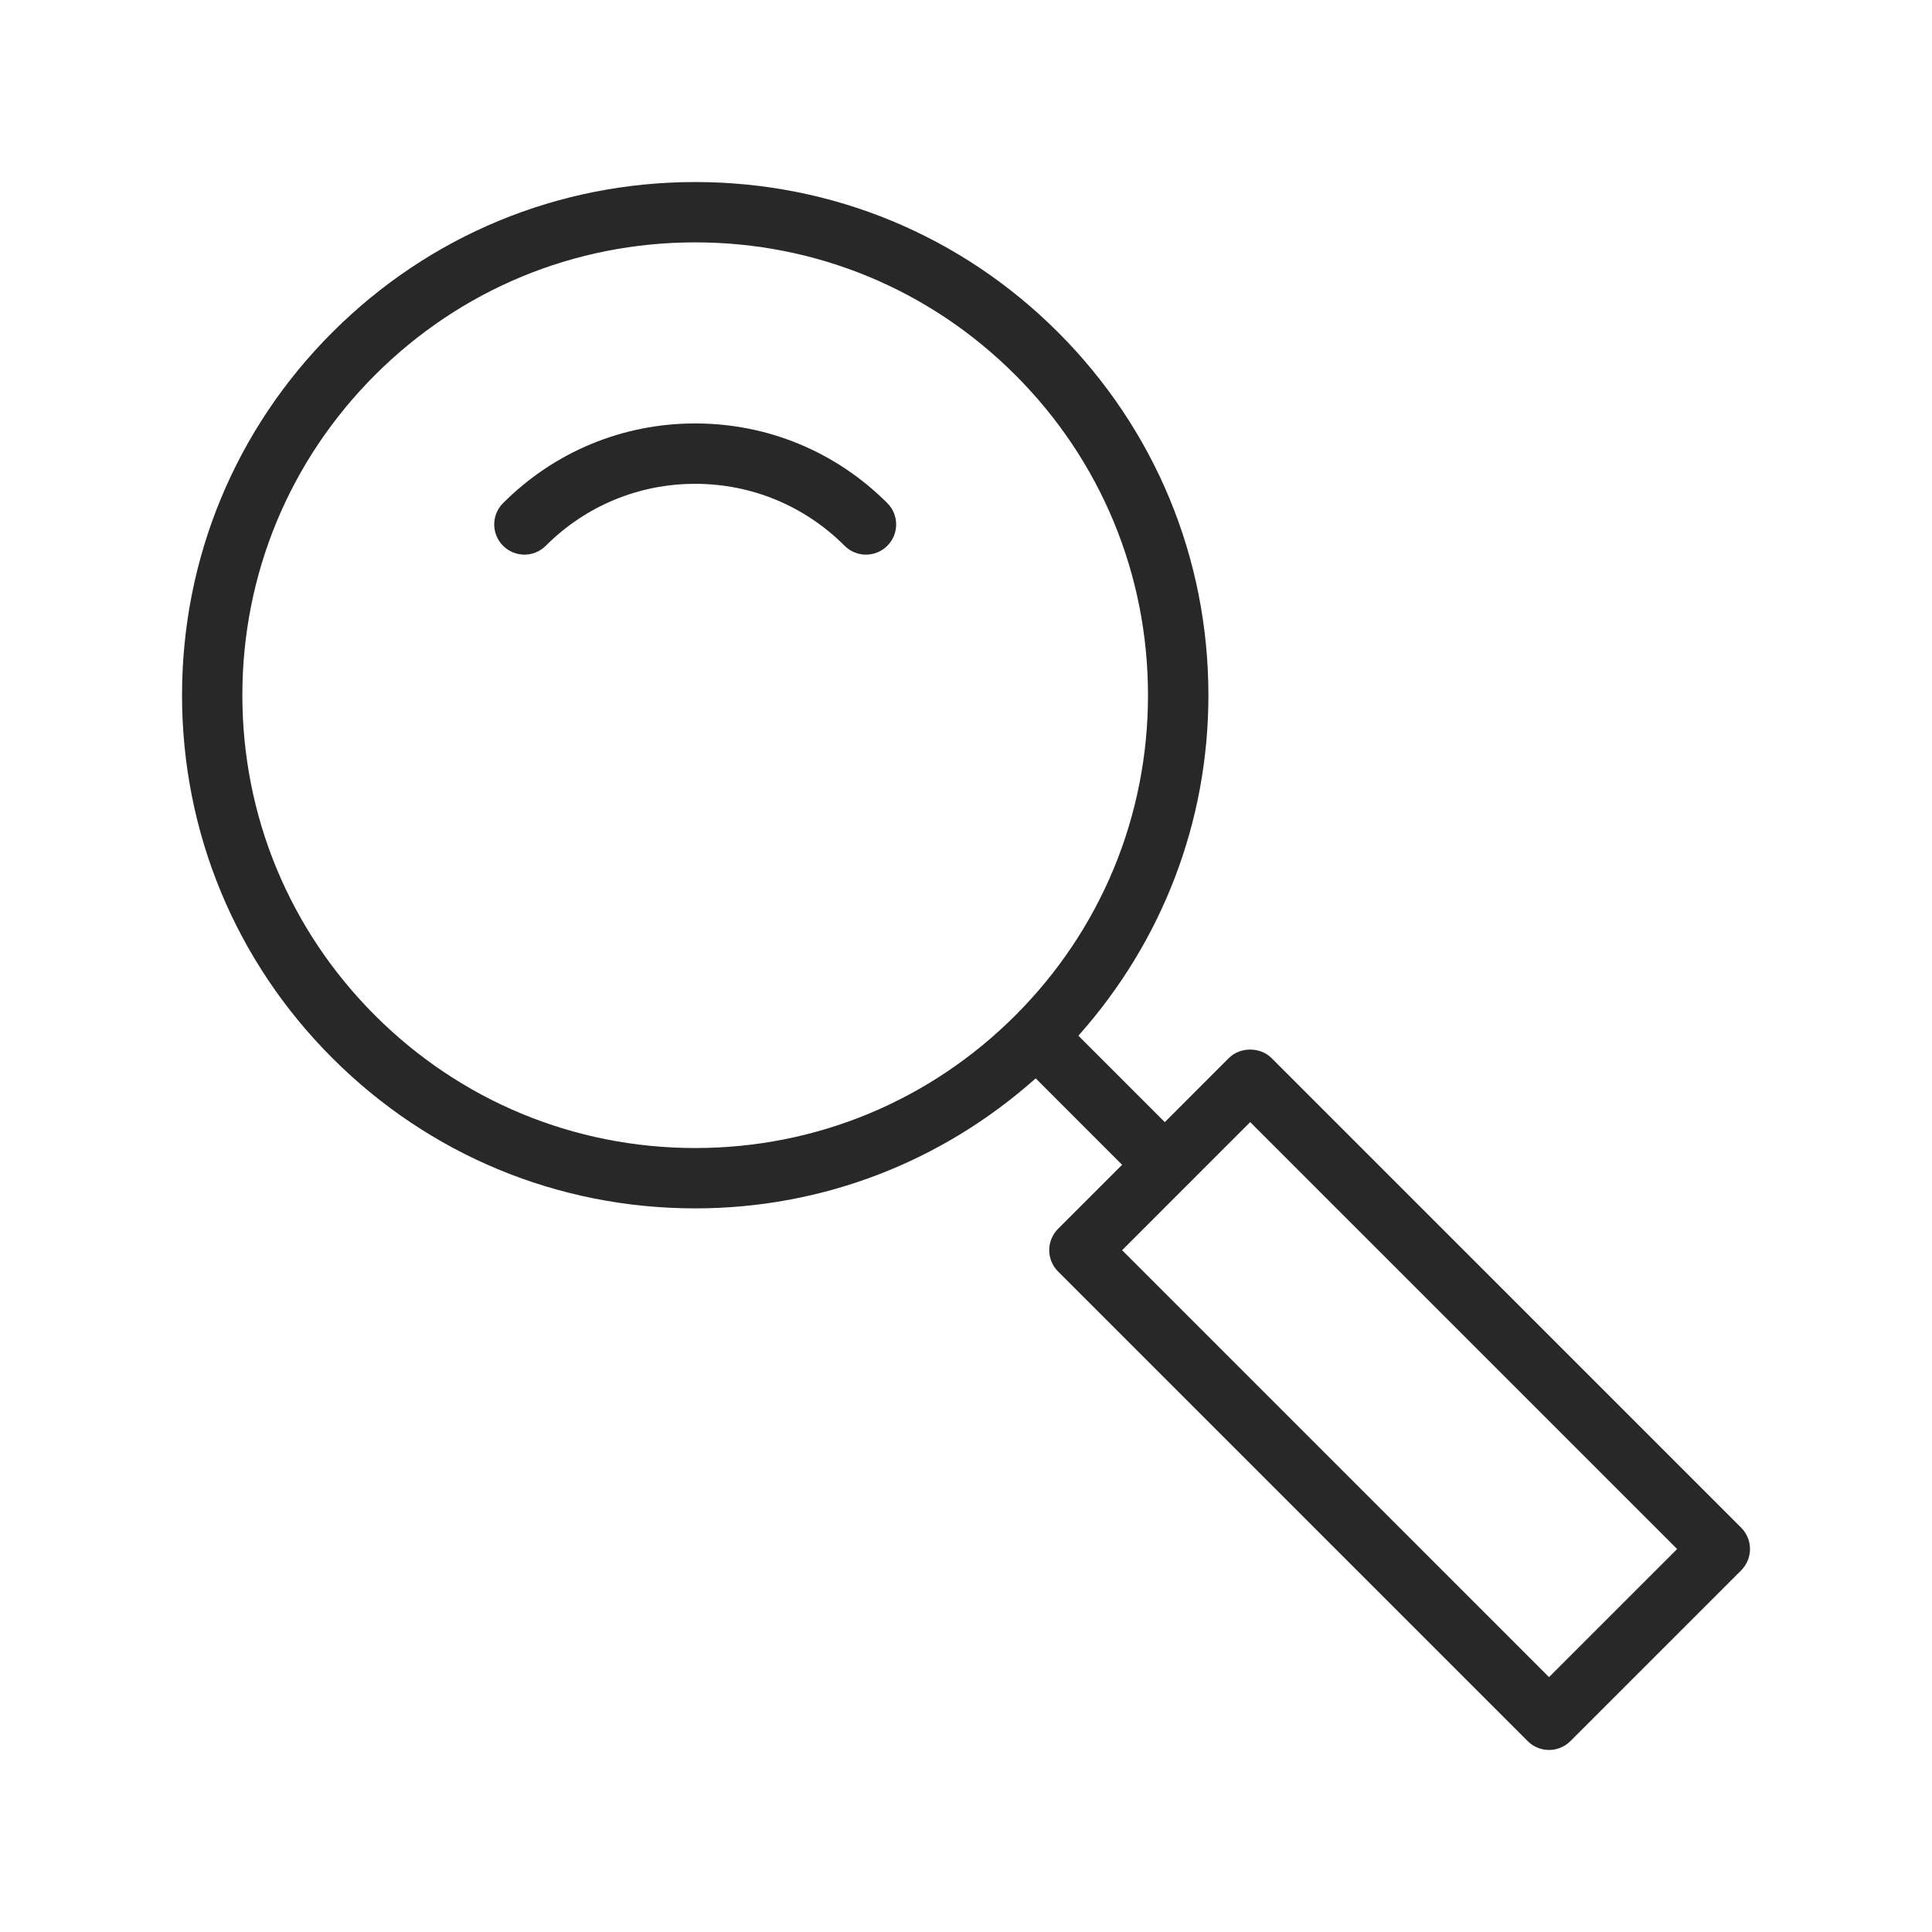 <?xml version="1.0" encoding="UTF-8"?>
<svg xmlns="http://www.w3.org/2000/svg" width="104" height="104" viewBox="0 0 104 104" fill="none">
  <path d="M37.422 22.794C33.517 22.794 29.845 24.317 27.081 27.082C26.445 27.718 26.445 28.745 27.081 29.38C27.398 29.697 27.814 29.856 28.23 29.856C28.645 29.856 29.061 29.697 29.378 29.38C31.53 27.229 34.387 26.044 37.422 26.044C40.459 26.044 43.314 27.229 45.466 29.38C46.101 30.015 47.128 30.015 47.764 29.38C48.399 28.746 48.399 27.718 47.764 27.082C44.999 24.317 41.327 22.794 37.422 22.794Z" fill="#282828"></path>
  <path d="M93.727 82.235L68.447 56.956C67.837 56.347 66.758 56.347 66.149 56.956L62.701 60.405L58.05 55.752C62.556 50.692 65.049 44.257 65.049 37.424C65.049 30.045 62.174 23.108 56.958 17.89C51.742 12.672 44.804 9.799 37.424 9.799C30.043 9.799 23.108 12.674 17.89 17.89C12.672 23.106 9.799 30.045 9.799 37.424C9.799 44.803 12.673 51.74 17.89 56.956C23.108 62.174 30.045 65.047 37.424 65.047C44.257 65.047 50.692 62.556 55.752 58.048L60.403 62.701L56.956 66.147C56.651 66.453 56.48 66.864 56.48 67.296C56.48 67.728 56.651 68.141 56.956 68.445L82.236 93.725C82.553 94.042 82.969 94.201 83.385 94.201C83.801 94.201 84.217 94.042 84.534 93.725L93.727 84.533C94.361 83.899 94.361 82.87 93.727 82.235ZM20.186 54.659C15.582 50.055 13.046 43.934 13.046 37.424C13.046 30.913 15.582 24.793 20.186 20.188C24.789 15.584 30.912 13.047 37.422 13.047C43.934 13.047 50.053 15.582 54.657 20.188C59.261 24.791 61.797 30.913 61.797 37.424C61.797 43.934 59.261 50.055 54.657 54.659C50.053 59.262 43.932 61.799 37.422 61.799C30.911 61.797 24.791 59.262 20.186 54.659ZM83.384 90.28L60.403 67.298L67.298 60.403L90.28 83.385L83.384 90.28Z" fill="#282828"></path>
</svg>

